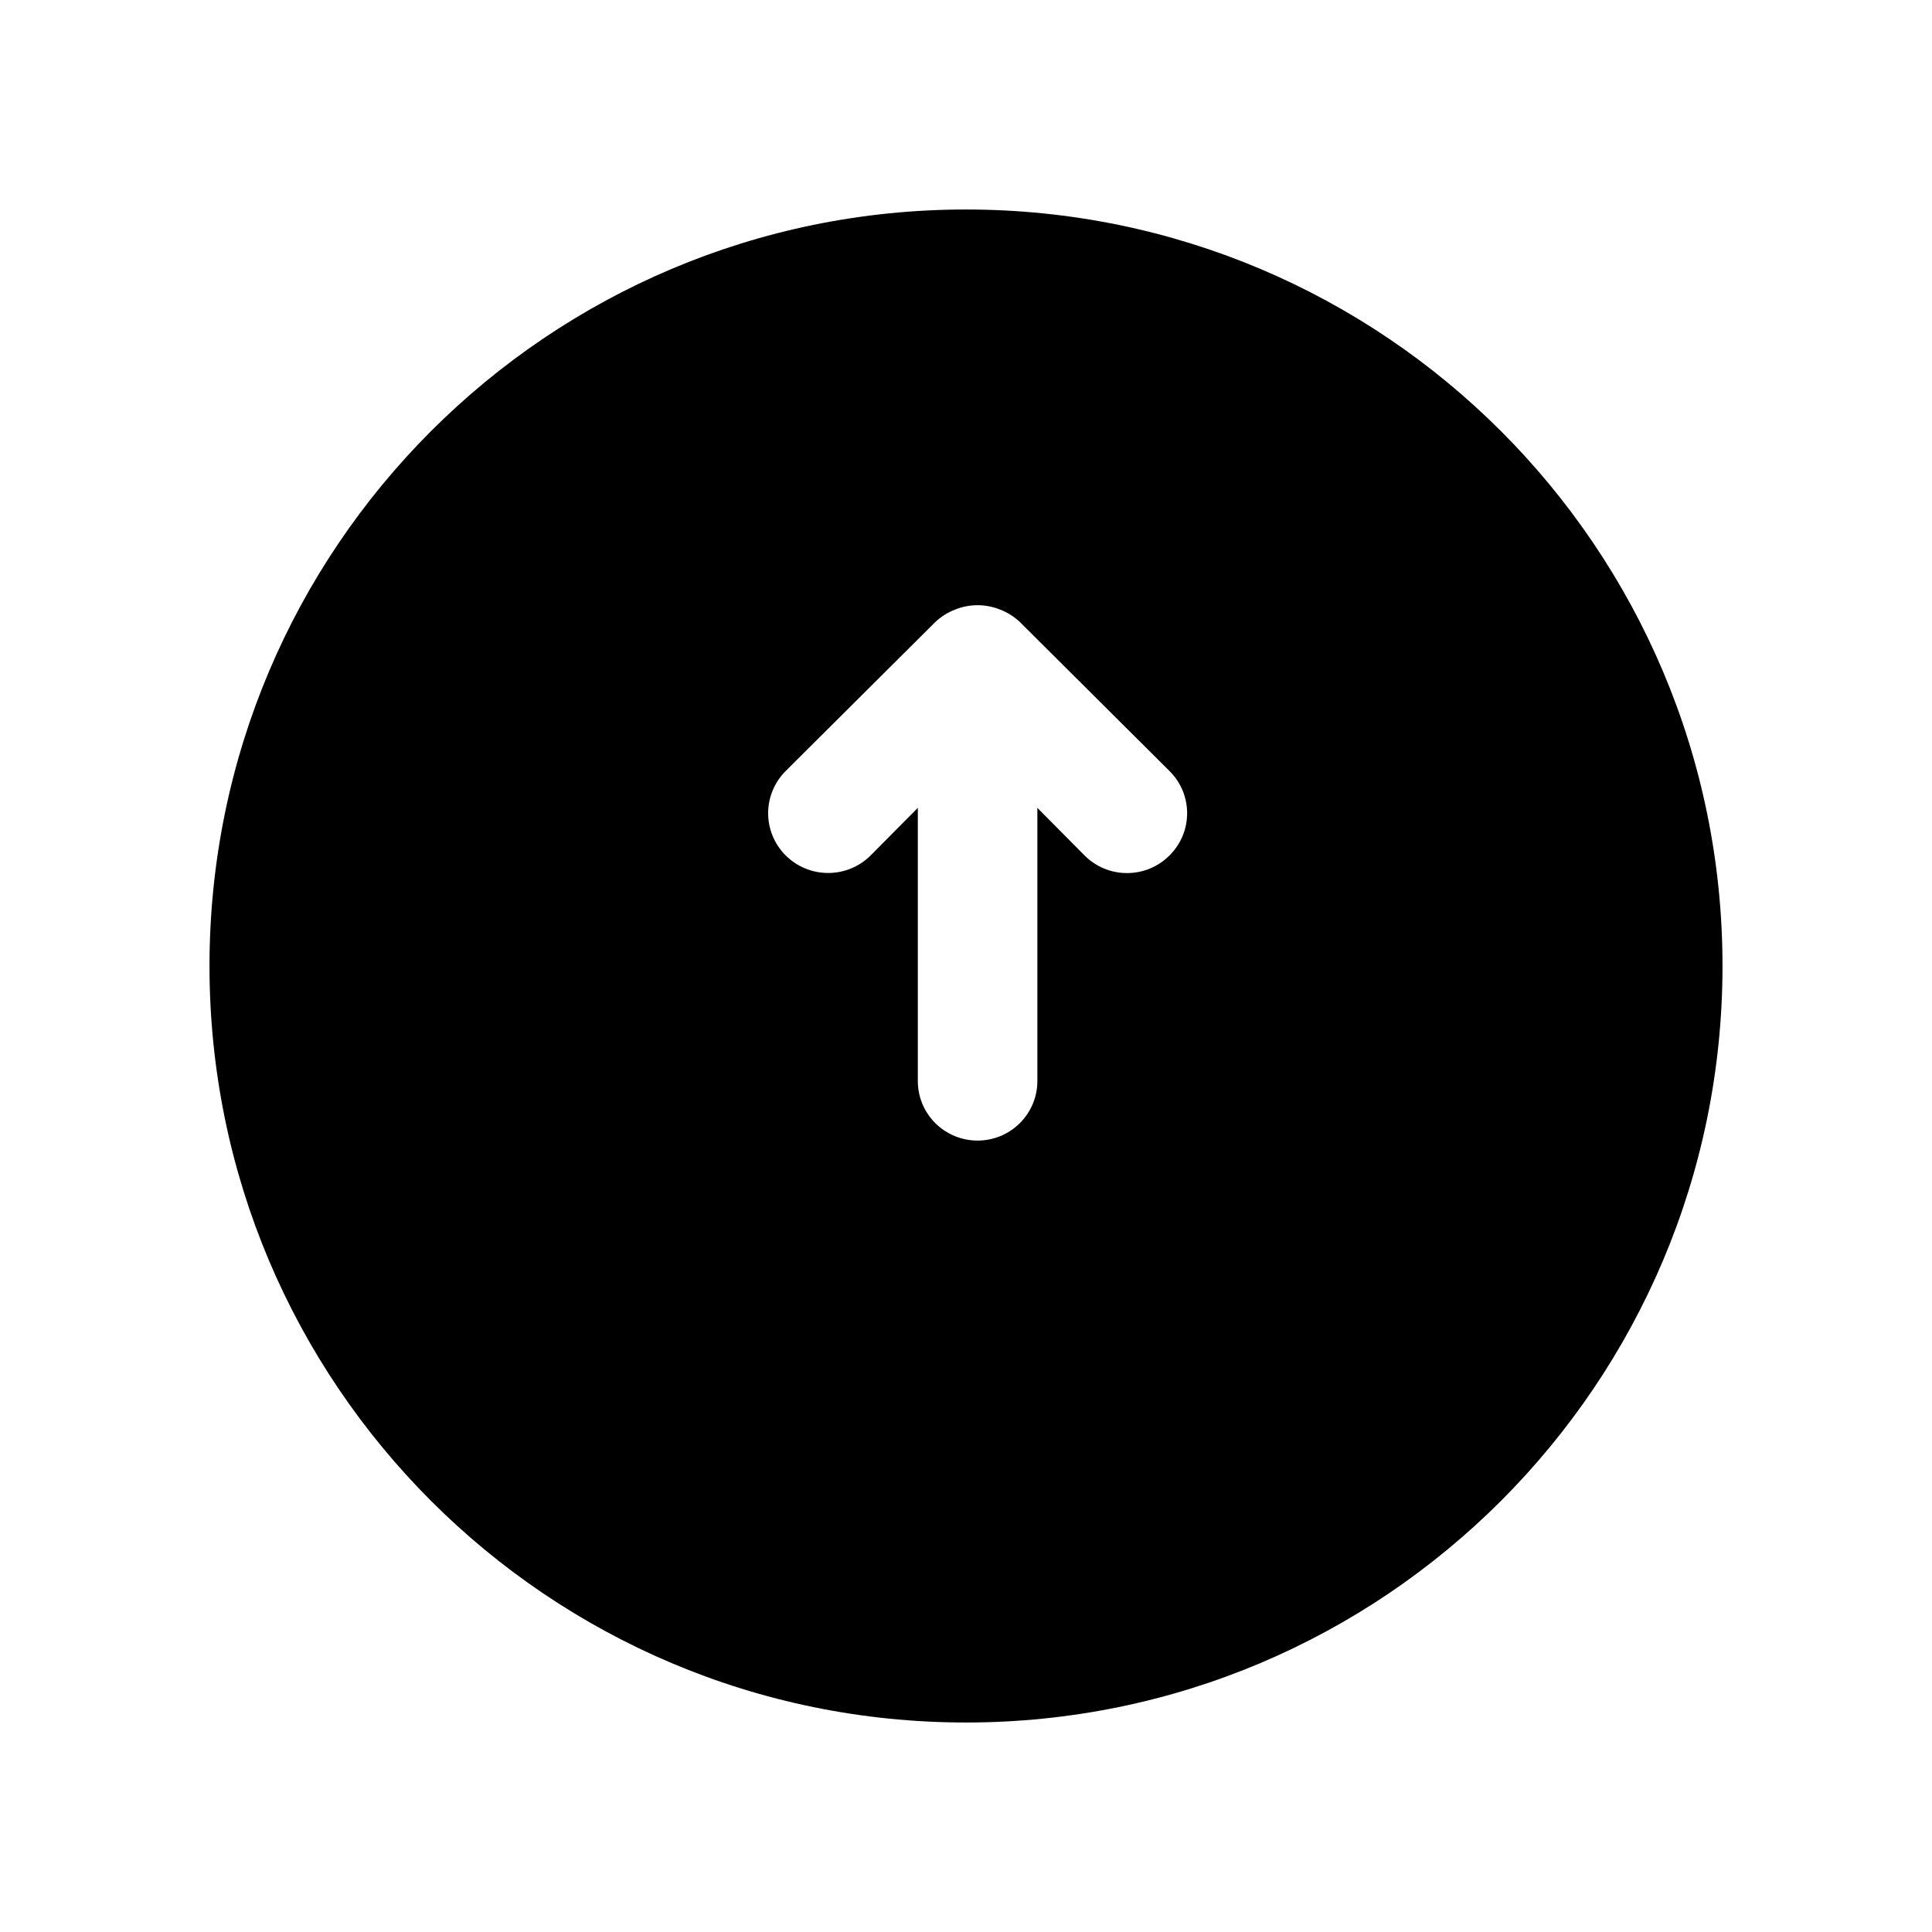 <svg width="83" height="83" viewBox="0 0 83 83" fill="none" xmlns="http://www.w3.org/2000/svg">
<g clip-path="url(#clip0_104_5)">
<g filter="url(#filter0_d_104_5)">
<path d="M41.5 70C59.449 70 74 55.449 74 37.5C74 19.551 59.449 5 41.5 5C23.551 5 9 19.551 9 37.5C9 55.449 23.551 70 41.5 70Z" fill="black"/>
</g>
<path d="M43.821 26.729C43.577 26.496 43.289 26.314 42.974 26.192C42.348 25.936 41.647 25.936 41.022 26.192C40.707 26.314 40.419 26.496 40.175 26.729L33.755 33.121C33.272 33.603 33 34.256 33 34.937C33 35.618 33.272 36.271 33.755 36.752C34.239 37.234 34.895 37.504 35.578 37.504C36.262 37.504 36.918 37.234 37.401 36.752L39.43 34.706V46.443C39.43 47.121 39.7 47.772 40.182 48.251C40.664 48.731 41.317 49 41.998 49C42.679 49 43.332 48.731 43.813 48.251C44.295 47.772 44.566 47.121 44.566 46.443V34.706L46.594 36.752C46.833 36.992 47.117 37.182 47.43 37.312C47.743 37.442 48.078 37.508 48.417 37.508C48.756 37.508 49.092 37.442 49.405 37.312C49.718 37.182 50.002 36.992 50.24 36.752C50.481 36.514 50.672 36.232 50.803 35.92C50.933 35.608 51 35.274 51 34.937C51 34.599 50.933 34.265 50.803 33.953C50.672 33.642 50.481 33.359 50.24 33.121L43.821 26.729Z" fill="white"/>
</g>
<defs>
<filter id="filter0_d_104_5" x="0" y="0" width="83" height="83" filterUnits="userSpaceOnUse" color-interpolation-filters="sRGB">
<feFlood flood-opacity="0" result="BackgroundImageFix"/>
<feColorMatrix in="SourceAlpha" type="matrix" values="0 0 0 0 0 0 0 0 0 0 0 0 0 0 0 0 0 0 127 0" result="hardAlpha"/>
<feOffset dy="4"/>
<feGaussianBlur stdDeviation="4.5"/>
<feComposite in2="hardAlpha" operator="out"/>
<feColorMatrix type="matrix" values="0 0 0 0 0.373 0 0 0 0 0.624 0 0 0 0 0.725 0 0 0 0.4 0"/>
<feBlend mode="normal" in2="BackgroundImageFix" result="effect1_dropShadow_104_5"/>
<feBlend mode="normal" in="SourceGraphic" in2="effect1_dropShadow_104_5" result="shape"/>
</filter>
<clipPath id="clip0_104_5">
<rect width="83" height="83" fill="white"/>
</clipPath>
</defs>
</svg>
